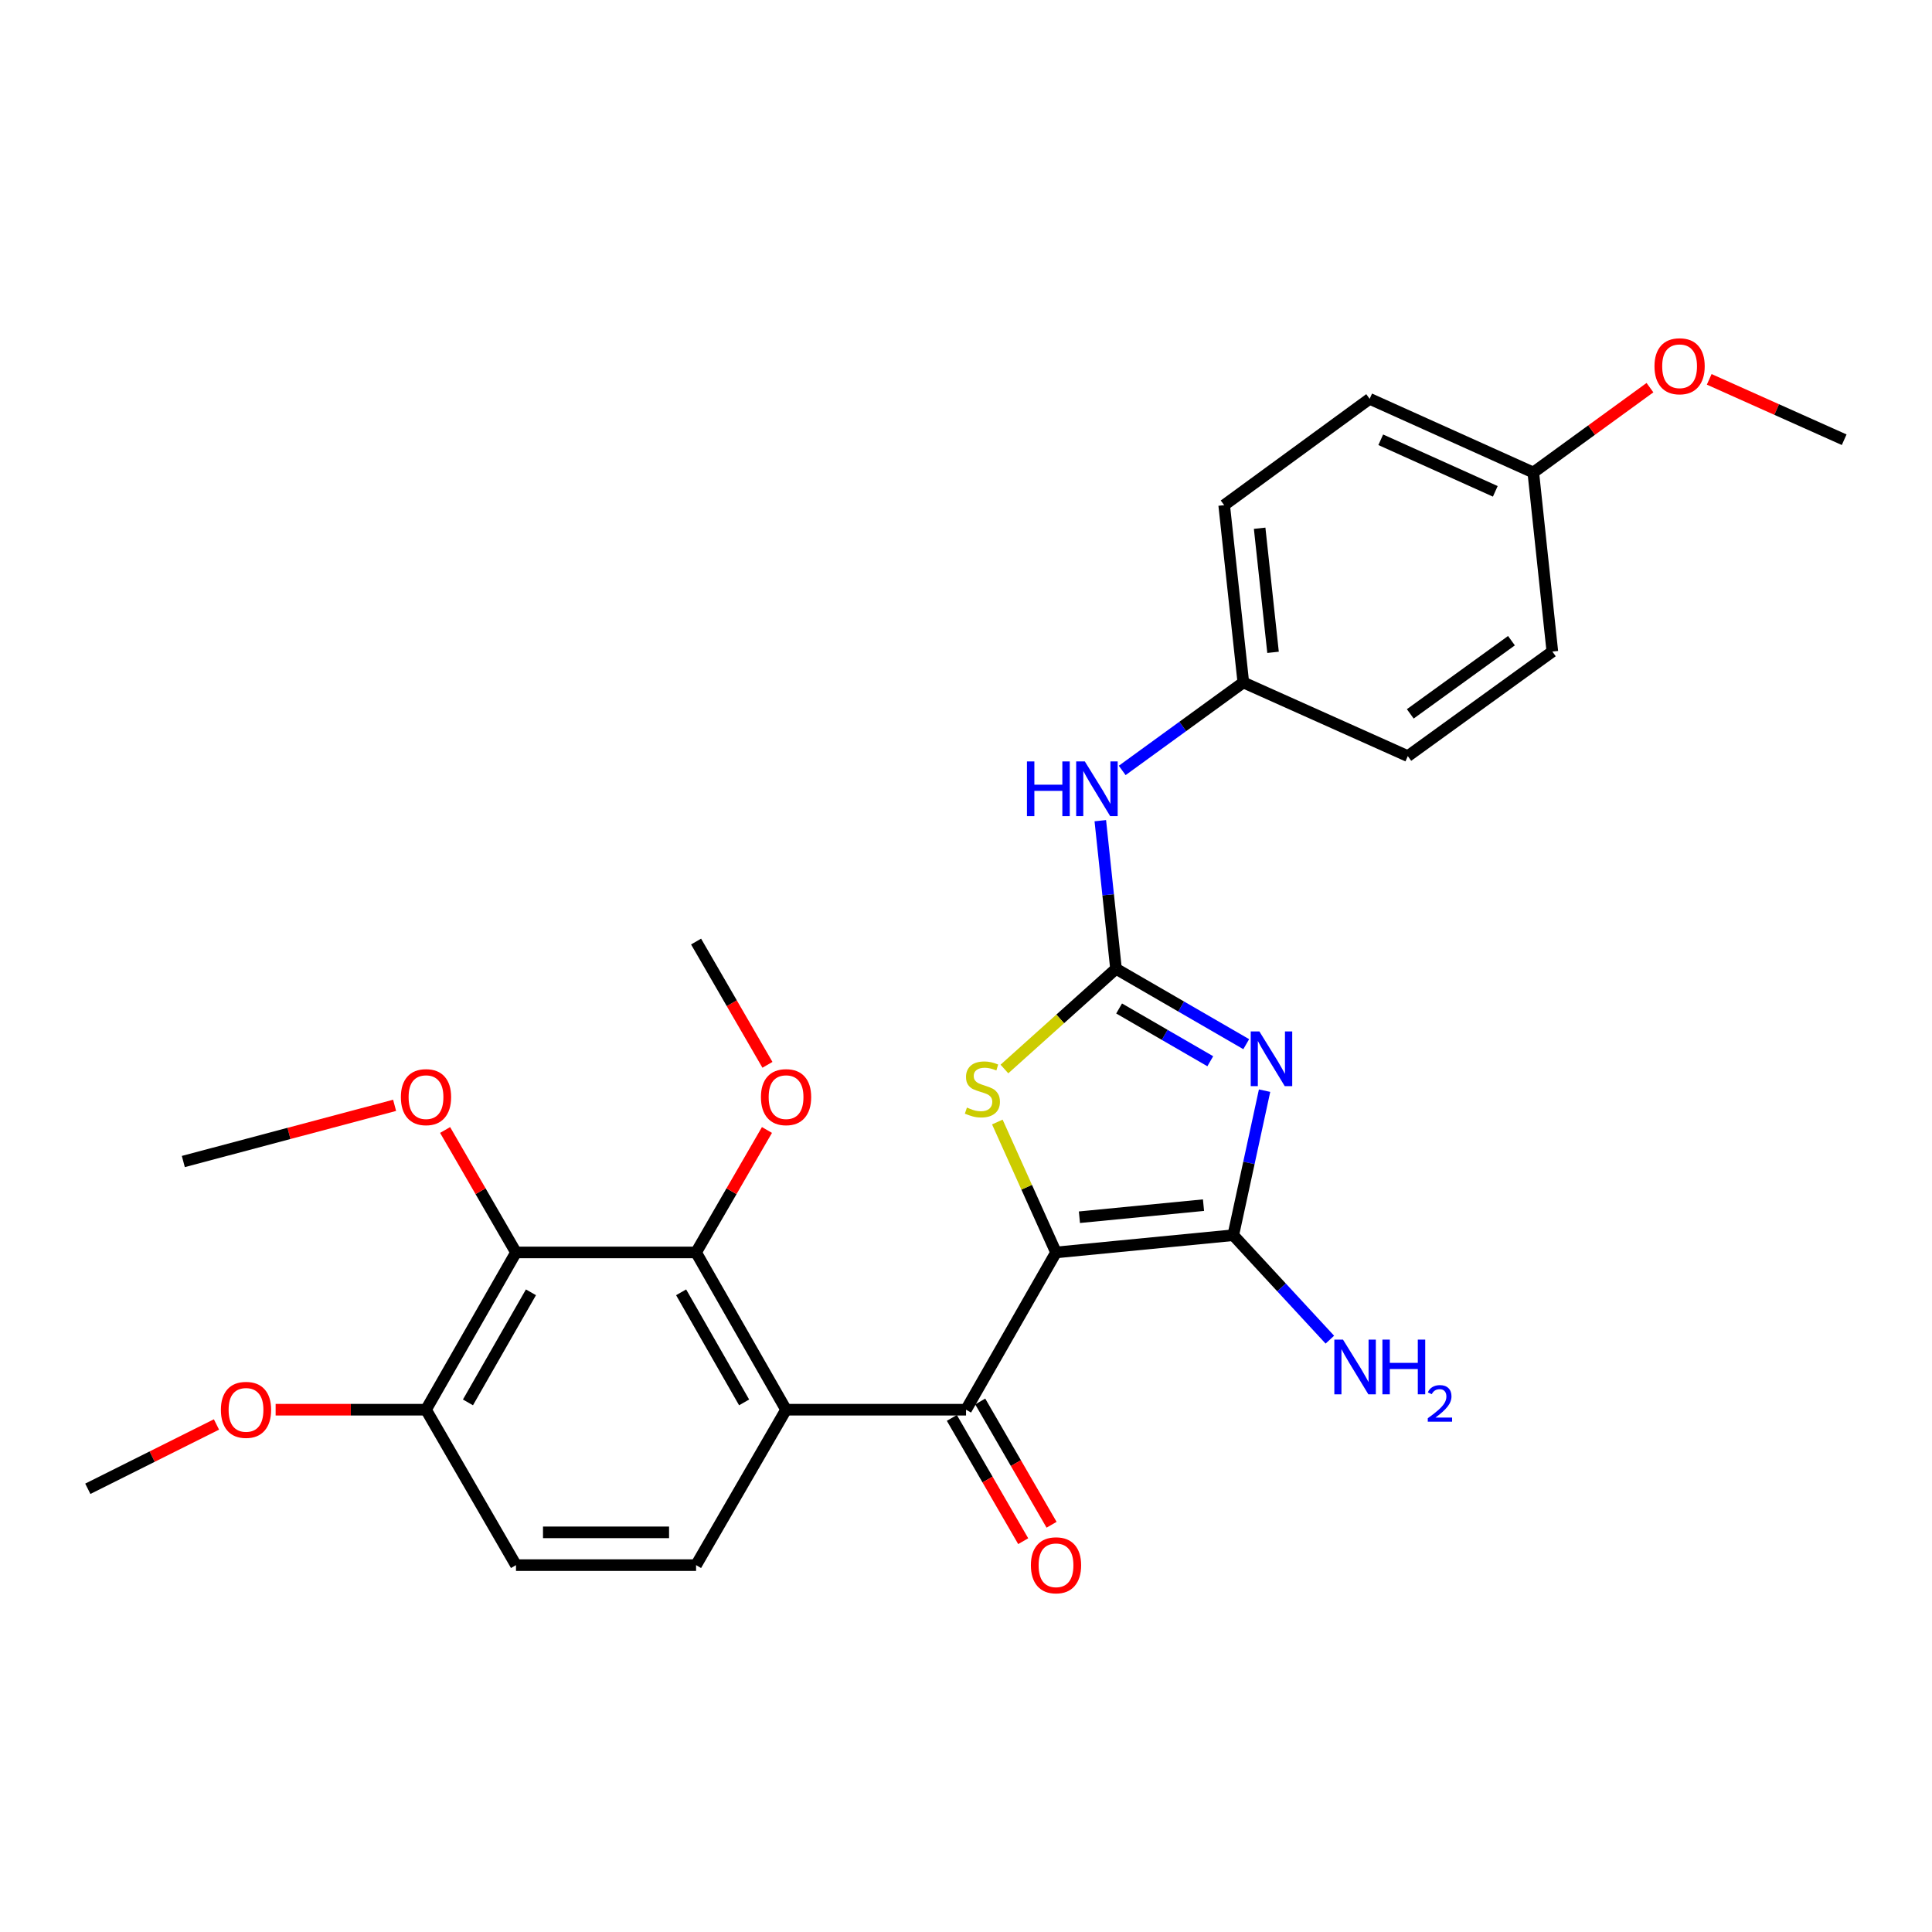 <?xml version='1.0' encoding='iso-8859-1'?>
<svg version='1.1' baseProfile='full'
              xmlns='http://www.w3.org/2000/svg'
                      xmlns:rdkit='http://www.rdkit.org/xml'
                      xmlns:xlink='http://www.w3.org/1999/xlink'
                  xml:space='preserve'
width='1000px' height='1000px' viewBox='0 0 1000 1000'>
<!-- END OF HEADER -->
<rect style='opacity:1.0;fill:#FFFFFF;stroke:none' width='1000' height='1000' x='0' y='0'> </rect>
<path class='bond-1' d='M 546.587,648.261 L 638.337,639.334' style='fill:none;fill-rule:evenodd;stroke:#000000;stroke-width:6px;stroke-linecap:butt;stroke-linejoin:miter;stroke-opacity:1' />
<path class='bond-1' d='M 558.706,630.034 L 622.931,623.785' style='fill:none;fill-rule:evenodd;stroke:#000000;stroke-width:6px;stroke-linecap:butt;stroke-linejoin:miter;stroke-opacity:1' />
<path class='bond-3' d='M 546.587,648.261 L 500.019,729.66' style='fill:none;fill-rule:evenodd;stroke:#000000;stroke-width:6px;stroke-linecap:butt;stroke-linejoin:miter;stroke-opacity:1' />
<path class='bond-4' d='M 546.587,648.261 L 531.404,614.508' style='fill:none;fill-rule:evenodd;stroke:#000000;stroke-width:6px;stroke-linecap:butt;stroke-linejoin:miter;stroke-opacity:1' />
<path class='bond-4' d='M 531.404,614.508 L 516.222,580.755' style='fill:none;fill-rule:evenodd;stroke:#CCCC00;stroke-width:6px;stroke-linecap:butt;stroke-linejoin:miter;stroke-opacity:1' />
<path class='bond-0' d='M 654.541,564.523 L 646.439,601.928' style='fill:none;fill-rule:evenodd;stroke:#0000FF;stroke-width:6px;stroke-linecap:butt;stroke-linejoin:miter;stroke-opacity:1' />
<path class='bond-0' d='M 646.439,601.928 L 638.337,639.334' style='fill:none;fill-rule:evenodd;stroke:#000000;stroke-width:6px;stroke-linecap:butt;stroke-linejoin:miter;stroke-opacity:1' />
<path class='bond-28' d='M 645.049,540.465 L 611.344,520.958' style='fill:none;fill-rule:evenodd;stroke:#0000FF;stroke-width:6px;stroke-linecap:butt;stroke-linejoin:miter;stroke-opacity:1' />
<path class='bond-28' d='M 611.344,520.958 L 577.638,501.45' style='fill:none;fill-rule:evenodd;stroke:#000000;stroke-width:6px;stroke-linecap:butt;stroke-linejoin:miter;stroke-opacity:1' />
<path class='bond-28' d='M 626.438,549.299 L 602.844,535.643' style='fill:none;fill-rule:evenodd;stroke:#0000FF;stroke-width:6px;stroke-linecap:butt;stroke-linejoin:miter;stroke-opacity:1' />
<path class='bond-28' d='M 602.844,535.643 L 579.25,521.988' style='fill:none;fill-rule:evenodd;stroke:#000000;stroke-width:6px;stroke-linecap:butt;stroke-linejoin:miter;stroke-opacity:1' />
<path class='bond-12' d='M 638.337,639.334 L 663.333,666.371' style='fill:none;fill-rule:evenodd;stroke:#000000;stroke-width:6px;stroke-linecap:butt;stroke-linejoin:miter;stroke-opacity:1' />
<path class='bond-12' d='M 663.333,666.371 L 688.33,693.408' style='fill:none;fill-rule:evenodd;stroke:#0000FF;stroke-width:6px;stroke-linecap:butt;stroke-linejoin:miter;stroke-opacity:1' />
<path class='bond-2' d='M 577.638,501.45 L 548.763,527.381' style='fill:none;fill-rule:evenodd;stroke:#000000;stroke-width:6px;stroke-linecap:butt;stroke-linejoin:miter;stroke-opacity:1' />
<path class='bond-2' d='M 548.763,527.381 L 519.888,553.312' style='fill:none;fill-rule:evenodd;stroke:#CCCC00;stroke-width:6px;stroke-linecap:butt;stroke-linejoin:miter;stroke-opacity:1' />
<path class='bond-9' d='M 577.638,501.45 L 573.577,463.114' style='fill:none;fill-rule:evenodd;stroke:#000000;stroke-width:6px;stroke-linecap:butt;stroke-linejoin:miter;stroke-opacity:1' />
<path class='bond-9' d='M 573.577,463.114 L 569.517,424.779' style='fill:none;fill-rule:evenodd;stroke:#0000FF;stroke-width:6px;stroke-linecap:butt;stroke-linejoin:miter;stroke-opacity:1' />
<path class='bond-5' d='M 500.019,729.66 L 406.864,729.66' style='fill:none;fill-rule:evenodd;stroke:#000000;stroke-width:6px;stroke-linecap:butt;stroke-linejoin:miter;stroke-opacity:1' />
<path class='bond-11' d='M 492.676,733.911 L 511.143,765.812' style='fill:none;fill-rule:evenodd;stroke:#000000;stroke-width:6px;stroke-linecap:butt;stroke-linejoin:miter;stroke-opacity:1' />
<path class='bond-11' d='M 511.143,765.812 L 529.61,797.714' style='fill:none;fill-rule:evenodd;stroke:#FF0000;stroke-width:6px;stroke-linecap:butt;stroke-linejoin:miter;stroke-opacity:1' />
<path class='bond-11' d='M 507.361,725.41 L 525.828,757.312' style='fill:none;fill-rule:evenodd;stroke:#000000;stroke-width:6px;stroke-linecap:butt;stroke-linejoin:miter;stroke-opacity:1' />
<path class='bond-11' d='M 525.828,757.312 L 544.295,789.214' style='fill:none;fill-rule:evenodd;stroke:#FF0000;stroke-width:6px;stroke-linecap:butt;stroke-linejoin:miter;stroke-opacity:1' />
<path class='bond-6' d='M 406.864,729.66 L 360.287,648.261' style='fill:none;fill-rule:evenodd;stroke:#000000;stroke-width:6px;stroke-linecap:butt;stroke-linejoin:miter;stroke-opacity:1' />
<path class='bond-6' d='M 385.15,725.878 L 352.546,668.898' style='fill:none;fill-rule:evenodd;stroke:#000000;stroke-width:6px;stroke-linecap:butt;stroke-linejoin:miter;stroke-opacity:1' />
<path class='bond-8' d='M 406.864,729.66 L 360.287,810.108' style='fill:none;fill-rule:evenodd;stroke:#000000;stroke-width:6px;stroke-linecap:butt;stroke-linejoin:miter;stroke-opacity:1' />
<path class='bond-7' d='M 360.287,648.261 L 267.076,648.261' style='fill:none;fill-rule:evenodd;stroke:#000000;stroke-width:6px;stroke-linecap:butt;stroke-linejoin:miter;stroke-opacity:1' />
<path class='bond-15' d='M 360.287,648.261 L 378.631,616.57' style='fill:none;fill-rule:evenodd;stroke:#000000;stroke-width:6px;stroke-linecap:butt;stroke-linejoin:miter;stroke-opacity:1' />
<path class='bond-15' d='M 378.631,616.57 L 396.975,584.879' style='fill:none;fill-rule:evenodd;stroke:#FF0000;stroke-width:6px;stroke-linecap:butt;stroke-linejoin:miter;stroke-opacity:1' />
<path class='bond-16' d='M 267.076,648.261 L 248.732,616.57' style='fill:none;fill-rule:evenodd;stroke:#000000;stroke-width:6px;stroke-linecap:butt;stroke-linejoin:miter;stroke-opacity:1' />
<path class='bond-16' d='M 248.732,616.57 L 230.388,584.879' style='fill:none;fill-rule:evenodd;stroke:#FF0000;stroke-width:6px;stroke-linecap:butt;stroke-linejoin:miter;stroke-opacity:1' />
<path class='bond-29' d='M 267.076,648.261 L 220.499,729.66' style='fill:none;fill-rule:evenodd;stroke:#000000;stroke-width:6px;stroke-linecap:butt;stroke-linejoin:miter;stroke-opacity:1' />
<path class='bond-29' d='M 274.817,668.898 L 242.213,725.878' style='fill:none;fill-rule:evenodd;stroke:#000000;stroke-width:6px;stroke-linecap:butt;stroke-linejoin:miter;stroke-opacity:1' />
<path class='bond-13' d='M 360.287,810.108 L 267.076,810.108' style='fill:none;fill-rule:evenodd;stroke:#000000;stroke-width:6px;stroke-linecap:butt;stroke-linejoin:miter;stroke-opacity:1' />
<path class='bond-13' d='M 346.305,793.14 L 281.058,793.14' style='fill:none;fill-rule:evenodd;stroke:#000000;stroke-width:6px;stroke-linecap:butt;stroke-linejoin:miter;stroke-opacity:1' />
<path class='bond-14' d='M 580.85,398.774 L 612.195,376.004' style='fill:none;fill-rule:evenodd;stroke:#0000FF;stroke-width:6px;stroke-linecap:butt;stroke-linejoin:miter;stroke-opacity:1' />
<path class='bond-14' d='M 612.195,376.004 L 643.54,353.234' style='fill:none;fill-rule:evenodd;stroke:#000000;stroke-width:6px;stroke-linecap:butt;stroke-linejoin:miter;stroke-opacity:1' />
<path class='bond-10' d='M 220.499,729.66 L 267.076,810.108' style='fill:none;fill-rule:evenodd;stroke:#000000;stroke-width:6px;stroke-linecap:butt;stroke-linejoin:miter;stroke-opacity:1' />
<path class='bond-18' d='M 220.499,729.66 L 181.581,729.66' style='fill:none;fill-rule:evenodd;stroke:#000000;stroke-width:6px;stroke-linecap:butt;stroke-linejoin:miter;stroke-opacity:1' />
<path class='bond-18' d='M 181.581,729.66 L 142.664,729.66' style='fill:none;fill-rule:evenodd;stroke:#FF0000;stroke-width:6px;stroke-linecap:butt;stroke-linejoin:miter;stroke-opacity:1' />
<path class='bond-19' d='M 643.54,353.234 L 728.682,391.365' style='fill:none;fill-rule:evenodd;stroke:#000000;stroke-width:6px;stroke-linecap:butt;stroke-linejoin:miter;stroke-opacity:1' />
<path class='bond-20' d='M 643.54,353.234 L 633.633,261.474' style='fill:none;fill-rule:evenodd;stroke:#000000;stroke-width:6px;stroke-linecap:butt;stroke-linejoin:miter;stroke-opacity:1' />
<path class='bond-20' d='M 658.924,337.648 L 651.989,273.417' style='fill:none;fill-rule:evenodd;stroke:#000000;stroke-width:6px;stroke-linecap:butt;stroke-linejoin:miter;stroke-opacity:1' />
<path class='bond-25' d='M 397.228,551.151 L 378.757,519.249' style='fill:none;fill-rule:evenodd;stroke:#FF0000;stroke-width:6px;stroke-linecap:butt;stroke-linejoin:miter;stroke-opacity:1' />
<path class='bond-25' d='M 378.757,519.249 L 360.287,487.347' style='fill:none;fill-rule:evenodd;stroke:#000000;stroke-width:6px;stroke-linecap:butt;stroke-linejoin:miter;stroke-opacity:1' />
<path class='bond-24' d='M 204.249,572.116 L 149.569,586.66' style='fill:none;fill-rule:evenodd;stroke:#FF0000;stroke-width:6px;stroke-linecap:butt;stroke-linejoin:miter;stroke-opacity:1' />
<path class='bond-24' d='M 149.569,586.66 L 94.888,601.203' style='fill:none;fill-rule:evenodd;stroke:#000000;stroke-width:6px;stroke-linecap:butt;stroke-linejoin:miter;stroke-opacity:1' />
<path class='bond-17' d='M 793.632,244.563 L 708.933,206.432' style='fill:none;fill-rule:evenodd;stroke:#000000;stroke-width:6px;stroke-linecap:butt;stroke-linejoin:miter;stroke-opacity:1' />
<path class='bond-17' d='M 773.961,254.316 L 714.672,227.624' style='fill:none;fill-rule:evenodd;stroke:#000000;stroke-width:6px;stroke-linecap:butt;stroke-linejoin:miter;stroke-opacity:1' />
<path class='bond-23' d='M 793.632,244.563 L 823.824,222.606' style='fill:none;fill-rule:evenodd;stroke:#000000;stroke-width:6px;stroke-linecap:butt;stroke-linejoin:miter;stroke-opacity:1' />
<path class='bond-23' d='M 823.824,222.606 L 854.016,200.649' style='fill:none;fill-rule:evenodd;stroke:#FF0000;stroke-width:6px;stroke-linecap:butt;stroke-linejoin:miter;stroke-opacity:1' />
<path class='bond-30' d='M 793.632,244.563 L 803.492,337.246' style='fill:none;fill-rule:evenodd;stroke:#000000;stroke-width:6px;stroke-linecap:butt;stroke-linejoin:miter;stroke-opacity:1' />
<path class='bond-26' d='M 112.046,737.303 L 78.75,753.947' style='fill:none;fill-rule:evenodd;stroke:#FF0000;stroke-width:6px;stroke-linecap:butt;stroke-linejoin:miter;stroke-opacity:1' />
<path class='bond-26' d='M 78.75,753.947 L 45.455,770.591' style='fill:none;fill-rule:evenodd;stroke:#000000;stroke-width:6px;stroke-linecap:butt;stroke-linejoin:miter;stroke-opacity:1' />
<path class='bond-21' d='M 728.682,391.365 L 803.492,337.246' style='fill:none;fill-rule:evenodd;stroke:#000000;stroke-width:6px;stroke-linecap:butt;stroke-linejoin:miter;stroke-opacity:1' />
<path class='bond-21' d='M 729.958,369.499 L 782.325,331.616' style='fill:none;fill-rule:evenodd;stroke:#000000;stroke-width:6px;stroke-linecap:butt;stroke-linejoin:miter;stroke-opacity:1' />
<path class='bond-22' d='M 633.633,261.474 L 708.933,206.432' style='fill:none;fill-rule:evenodd;stroke:#000000;stroke-width:6px;stroke-linecap:butt;stroke-linejoin:miter;stroke-opacity:1' />
<path class='bond-27' d='M 884.69,196.352 L 919.618,211.978' style='fill:none;fill-rule:evenodd;stroke:#FF0000;stroke-width:6px;stroke-linecap:butt;stroke-linejoin:miter;stroke-opacity:1' />
<path class='bond-27' d='M 919.618,211.978 L 954.545,227.604' style='fill:none;fill-rule:evenodd;stroke:#000000;stroke-width:6px;stroke-linecap:butt;stroke-linejoin:miter;stroke-opacity:1' />
<path  class='atom-1' d='M 651.854 533.867
L 661.134 548.867
Q 662.054 550.347, 663.534 553.027
Q 665.014 555.707, 665.094 555.867
L 665.094 533.867
L 668.854 533.867
L 668.854 562.187
L 664.974 562.187
L 655.014 545.787
Q 653.854 543.867, 652.614 541.667
Q 651.414 539.467, 651.054 538.787
L 651.054 562.187
L 647.374 562.187
L 647.374 533.867
L 651.854 533.867
' fill='#0000FF'/>
<path  class='atom-5' d='M 500.484 573.273
Q 500.804 573.393, 502.124 573.953
Q 503.444 574.513, 504.884 574.873
Q 506.364 575.193, 507.804 575.193
Q 510.484 575.193, 512.044 573.913
Q 513.604 572.593, 513.604 570.313
Q 513.604 568.753, 512.804 567.793
Q 512.044 566.833, 510.844 566.313
Q 509.644 565.793, 507.644 565.193
Q 505.124 564.433, 503.604 563.713
Q 502.124 562.993, 501.044 561.473
Q 500.004 559.953, 500.004 557.393
Q 500.004 553.833, 502.404 551.633
Q 504.844 549.433, 509.644 549.433
Q 512.924 549.433, 516.644 550.993
L 515.724 554.073
Q 512.324 552.673, 509.764 552.673
Q 507.004 552.673, 505.484 553.833
Q 503.964 554.953, 504.004 556.913
Q 504.004 558.433, 504.764 559.353
Q 505.564 560.273, 506.684 560.793
Q 507.844 561.313, 509.764 561.913
Q 512.324 562.713, 513.844 563.513
Q 515.364 564.313, 516.444 565.953
Q 517.564 567.553, 517.564 570.313
Q 517.564 574.233, 514.924 576.353
Q 512.324 578.433, 507.964 578.433
Q 505.444 578.433, 503.524 577.873
Q 501.644 577.353, 499.404 576.433
L 500.484 573.273
' fill='#CCCC00'/>
<path  class='atom-10' d='M 531.548 394.116
L 535.388 394.116
L 535.388 406.156
L 549.868 406.156
L 549.868 394.116
L 553.708 394.116
L 553.708 422.436
L 549.868 422.436
L 549.868 409.356
L 535.388 409.356
L 535.388 422.436
L 531.548 422.436
L 531.548 394.116
' fill='#0000FF'/>
<path  class='atom-10' d='M 561.508 394.116
L 570.788 409.116
Q 571.708 410.596, 573.188 413.276
Q 574.668 415.956, 574.748 416.116
L 574.748 394.116
L 578.508 394.116
L 578.508 422.436
L 574.628 422.436
L 564.668 406.036
Q 563.508 404.116, 562.268 401.916
Q 561.068 399.716, 560.708 399.036
L 560.708 422.436
L 557.028 422.436
L 557.028 394.116
L 561.508 394.116
' fill='#0000FF'/>
<path  class='atom-12' d='M 533.587 810.188
Q 533.587 803.388, 536.947 799.588
Q 540.307 795.788, 546.587 795.788
Q 552.867 795.788, 556.227 799.588
Q 559.587 803.388, 559.587 810.188
Q 559.587 817.068, 556.187 820.988
Q 552.787 824.868, 546.587 824.868
Q 540.347 824.868, 536.947 820.988
Q 533.587 817.108, 533.587 810.188
M 546.587 821.668
Q 550.907 821.668, 553.227 818.788
Q 555.587 815.868, 555.587 810.188
Q 555.587 804.628, 553.227 801.828
Q 550.907 798.988, 546.587 798.988
Q 542.267 798.988, 539.907 801.788
Q 537.587 804.588, 537.587 810.188
Q 537.587 815.908, 539.907 818.788
Q 542.267 821.668, 546.587 821.668
' fill='#FF0000'/>
<path  class='atom-13' d='M 695.132 693.376
L 704.412 708.376
Q 705.332 709.856, 706.812 712.536
Q 708.292 715.216, 708.372 715.376
L 708.372 693.376
L 712.132 693.376
L 712.132 721.696
L 708.252 721.696
L 698.292 705.296
Q 697.132 703.376, 695.892 701.176
Q 694.692 698.976, 694.332 698.296
L 694.332 721.696
L 690.652 721.696
L 690.652 693.376
L 695.132 693.376
' fill='#0000FF'/>
<path  class='atom-13' d='M 715.532 693.376
L 719.372 693.376
L 719.372 705.416
L 733.852 705.416
L 733.852 693.376
L 737.692 693.376
L 737.692 721.696
L 733.852 721.696
L 733.852 708.616
L 719.372 708.616
L 719.372 721.696
L 715.532 721.696
L 715.532 693.376
' fill='#0000FF'/>
<path  class='atom-13' d='M 739.065 720.702
Q 739.751 718.934, 741.388 717.957
Q 743.025 716.954, 745.295 716.954
Q 748.12 716.954, 749.704 718.485
Q 751.288 720.016, 751.288 722.735
Q 751.288 725.507, 749.229 728.094
Q 747.196 730.682, 742.972 733.744
L 751.605 733.744
L 751.605 735.856
L 739.012 735.856
L 739.012 734.087
Q 742.497 731.606, 744.556 729.758
Q 746.641 727.91, 747.645 726.246
Q 748.648 724.583, 748.648 722.867
Q 748.648 721.072, 747.75 720.069
Q 746.853 719.066, 745.295 719.066
Q 743.79 719.066, 742.787 719.673
Q 741.784 720.28, 741.071 721.626
L 739.065 720.702
' fill='#0000FF'/>
<path  class='atom-16' d='M 393.864 567.875
Q 393.864 561.075, 397.224 557.275
Q 400.584 553.475, 406.864 553.475
Q 413.144 553.475, 416.504 557.275
Q 419.864 561.075, 419.864 567.875
Q 419.864 574.755, 416.464 578.675
Q 413.064 582.555, 406.864 582.555
Q 400.624 582.555, 397.224 578.675
Q 393.864 574.795, 393.864 567.875
M 406.864 579.355
Q 411.184 579.355, 413.504 576.475
Q 415.864 573.555, 415.864 567.875
Q 415.864 562.315, 413.504 559.515
Q 411.184 556.675, 406.864 556.675
Q 402.544 556.675, 400.184 559.475
Q 397.864 562.275, 397.864 567.875
Q 397.864 573.595, 400.184 576.475
Q 402.544 579.355, 406.864 579.355
' fill='#FF0000'/>
<path  class='atom-17' d='M 207.499 567.875
Q 207.499 561.075, 210.859 557.275
Q 214.219 553.475, 220.499 553.475
Q 226.779 553.475, 230.139 557.275
Q 233.499 561.075, 233.499 567.875
Q 233.499 574.755, 230.099 578.675
Q 226.699 582.555, 220.499 582.555
Q 214.259 582.555, 210.859 578.675
Q 207.499 574.795, 207.499 567.875
M 220.499 579.355
Q 224.819 579.355, 227.139 576.475
Q 229.499 573.555, 229.499 567.875
Q 229.499 562.315, 227.139 559.515
Q 224.819 556.675, 220.499 556.675
Q 216.179 556.675, 213.819 559.475
Q 211.499 562.275, 211.499 567.875
Q 211.499 573.595, 213.819 576.475
Q 216.179 579.355, 220.499 579.355
' fill='#FF0000'/>
<path  class='atom-19' d='M 114.335 729.74
Q 114.335 722.94, 117.695 719.14
Q 121.055 715.34, 127.335 715.34
Q 133.615 715.34, 136.975 719.14
Q 140.335 722.94, 140.335 729.74
Q 140.335 736.62, 136.935 740.54
Q 133.535 744.42, 127.335 744.42
Q 121.095 744.42, 117.695 740.54
Q 114.335 736.66, 114.335 729.74
M 127.335 741.22
Q 131.655 741.22, 133.975 738.34
Q 136.335 735.42, 136.335 729.74
Q 136.335 724.18, 133.975 721.38
Q 131.655 718.54, 127.335 718.54
Q 123.015 718.54, 120.655 721.34
Q 118.335 724.14, 118.335 729.74
Q 118.335 735.46, 120.655 738.34
Q 123.015 741.22, 127.335 741.22
' fill='#FF0000'/>
<path  class='atom-24' d='M 856.356 189.572
Q 856.356 182.772, 859.716 178.972
Q 863.076 175.172, 869.356 175.172
Q 875.636 175.172, 878.996 178.972
Q 882.356 182.772, 882.356 189.572
Q 882.356 196.452, 878.956 200.372
Q 875.556 204.252, 869.356 204.252
Q 863.116 204.252, 859.716 200.372
Q 856.356 196.492, 856.356 189.572
M 869.356 201.052
Q 873.676 201.052, 875.996 198.172
Q 878.356 195.252, 878.356 189.572
Q 878.356 184.012, 875.996 181.212
Q 873.676 178.372, 869.356 178.372
Q 865.036 178.372, 862.676 181.172
Q 860.356 183.972, 860.356 189.572
Q 860.356 195.292, 862.676 198.172
Q 865.036 201.052, 869.356 201.052
' fill='#FF0000'/>
</svg>
